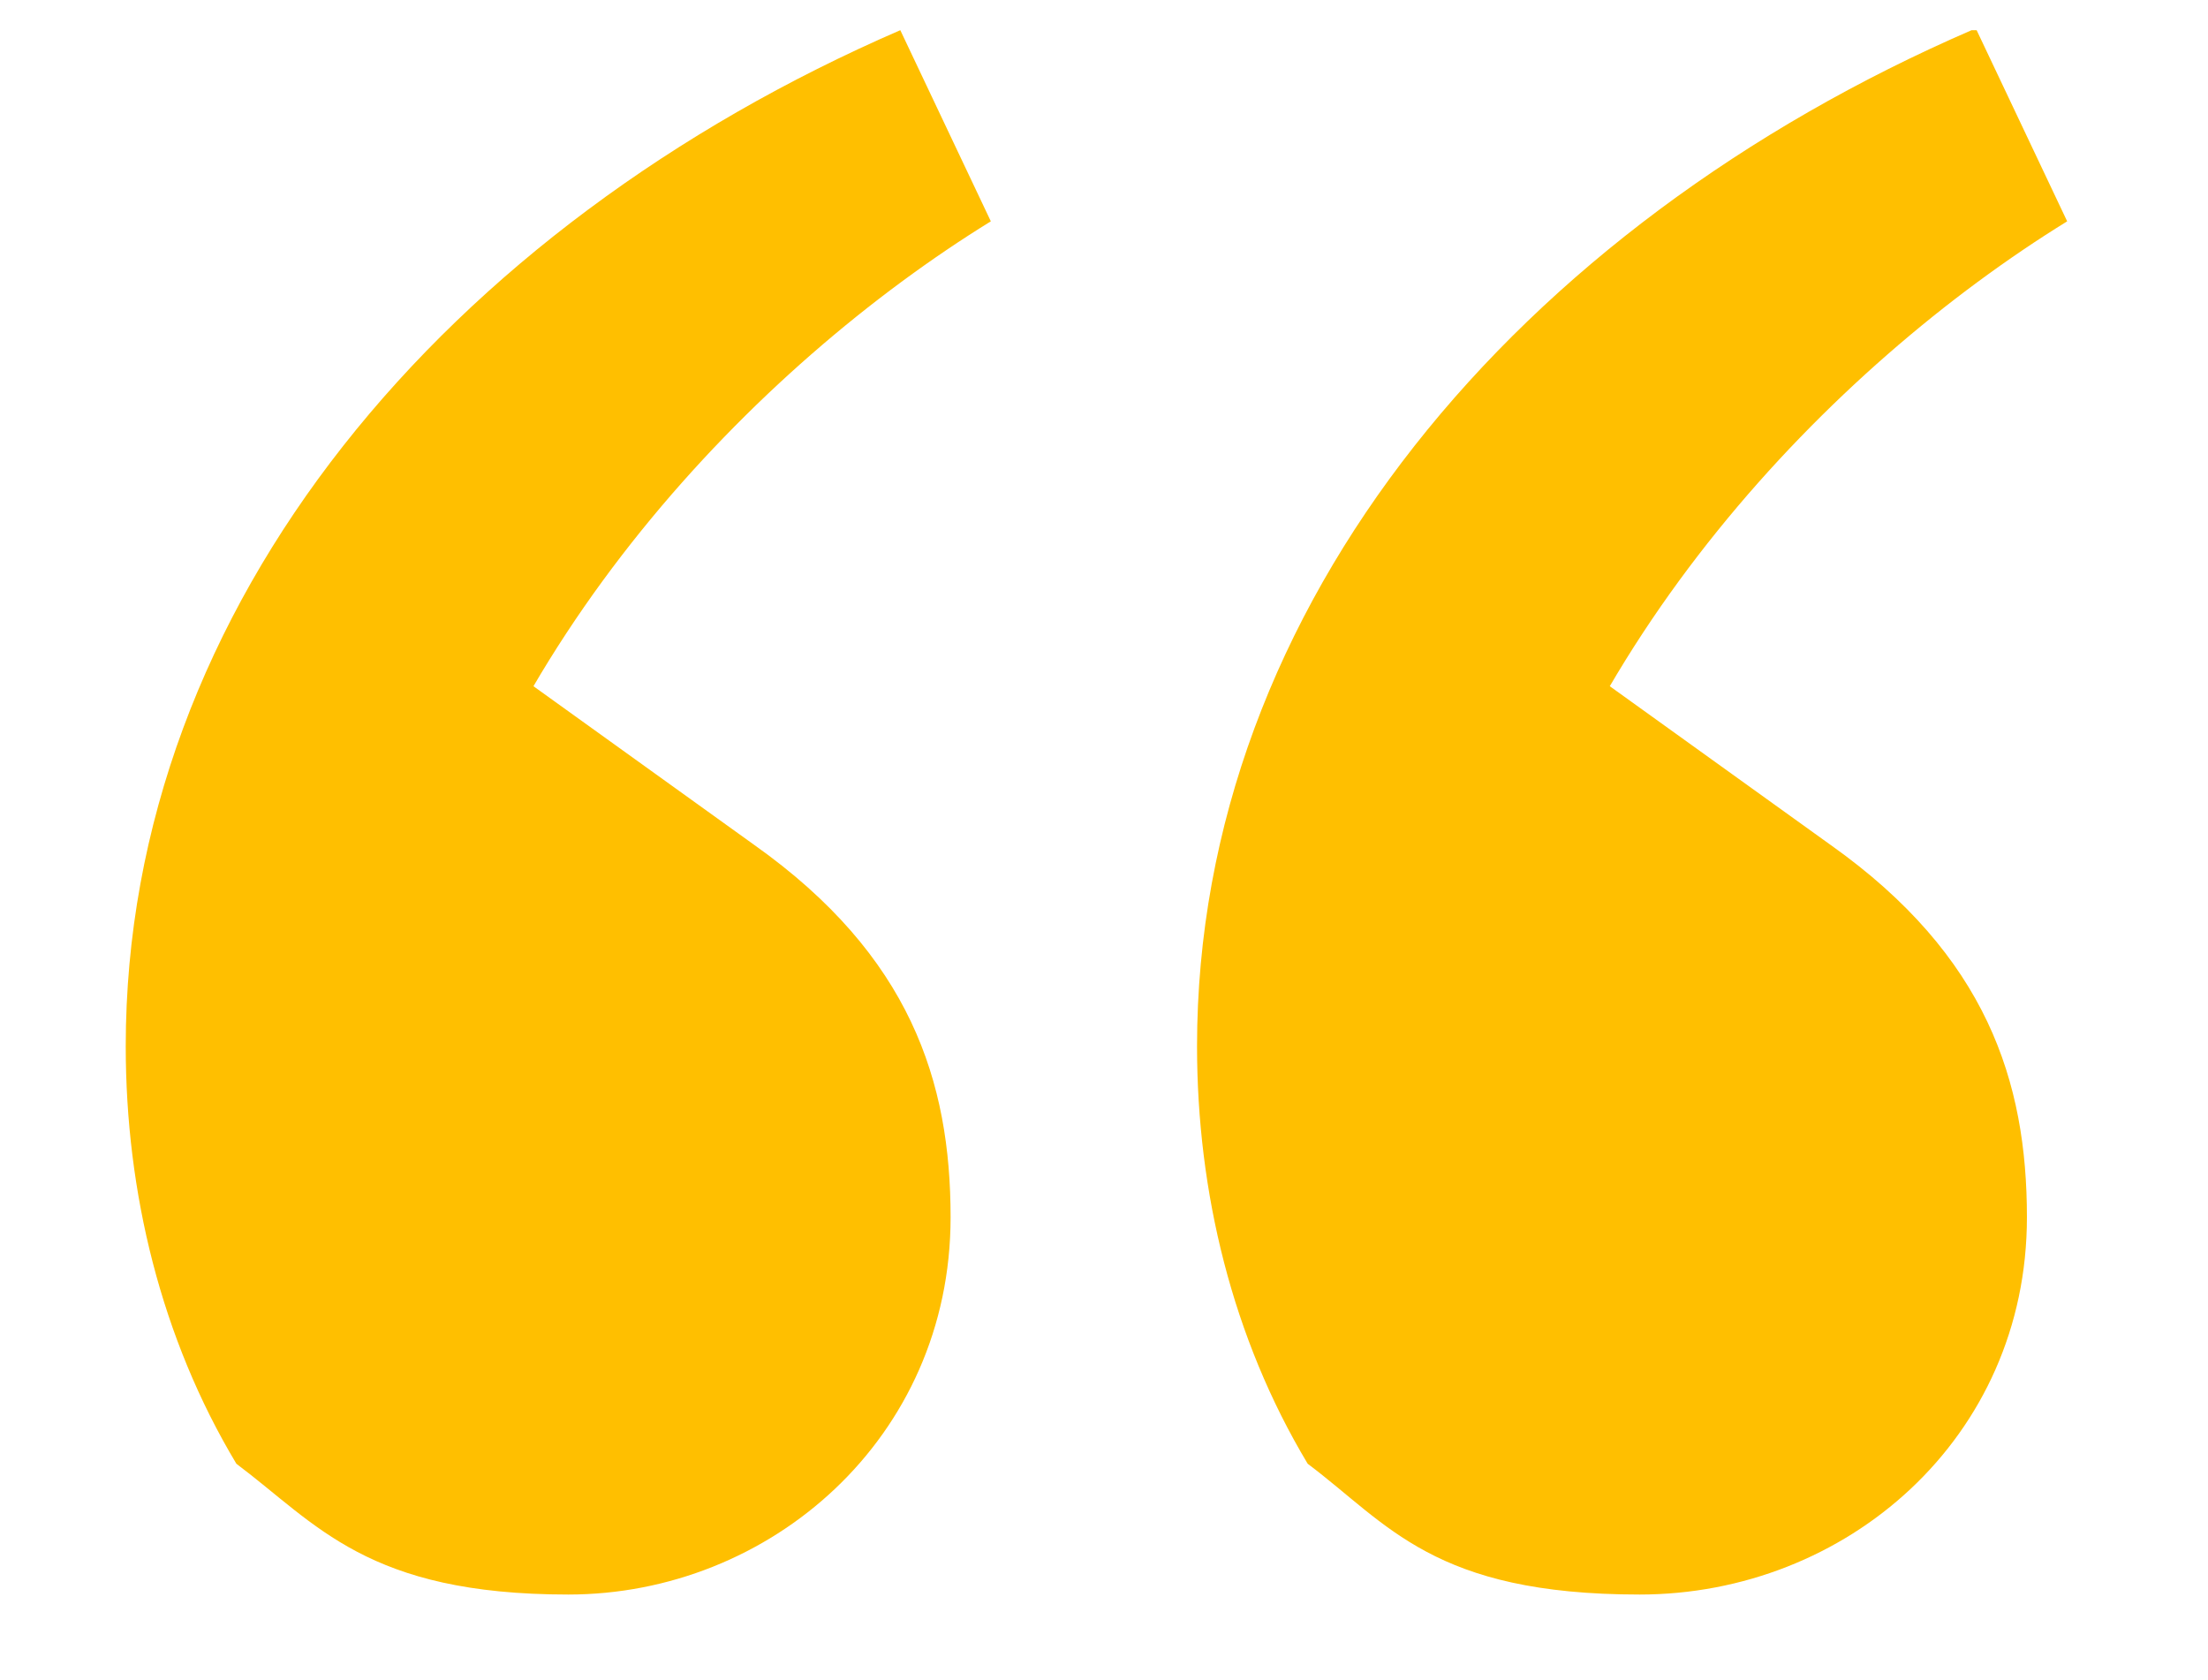 <?xml version="1.0" encoding="UTF-8"?>
<svg id="Layer_1" xmlns="http://www.w3.org/2000/svg" version="1.1" viewBox="0 0 43.9 33.4">
  <!-- Generator: Adobe Illustrator 30.0.0, SVG Export Plug-In . SVG Version: 2.1.1 Build 123)  -->
  <defs>
    <style>
      .st0 {
        fill: #ffbf00;
      }
    </style>
  </defs>
  <path class="st0" d="M17.9.6l1.8,3.8c-4.7,2.9-10,8.4-11.5,15.3l.4-7.5,6.4,4.6c3.1,2.2,3.9,4.7,3.9,7.4,0,4.4-3.6,7.5-7.6,7.5s-5-1.4-6.6-2.6c-1.5-2.5-2.2-5.4-2.2-8.3,0-8.8,6.4-16.3,15.4-20.2ZM39.3.6l1.8,3.8c-4.7,2.9-10,8.4-11.5,15.3l.4-7.5,6.4,4.6c3.1,2.2,3.9,4.7,3.9,7.4,0,4.4-3.6,7.5-7.7,7.5s-5-1.4-6.6-2.6c-1.5-2.5-2.2-5.4-2.2-8.3,0-8.8,6.4-16.3,15.4-20.2Z"/>
</svg>